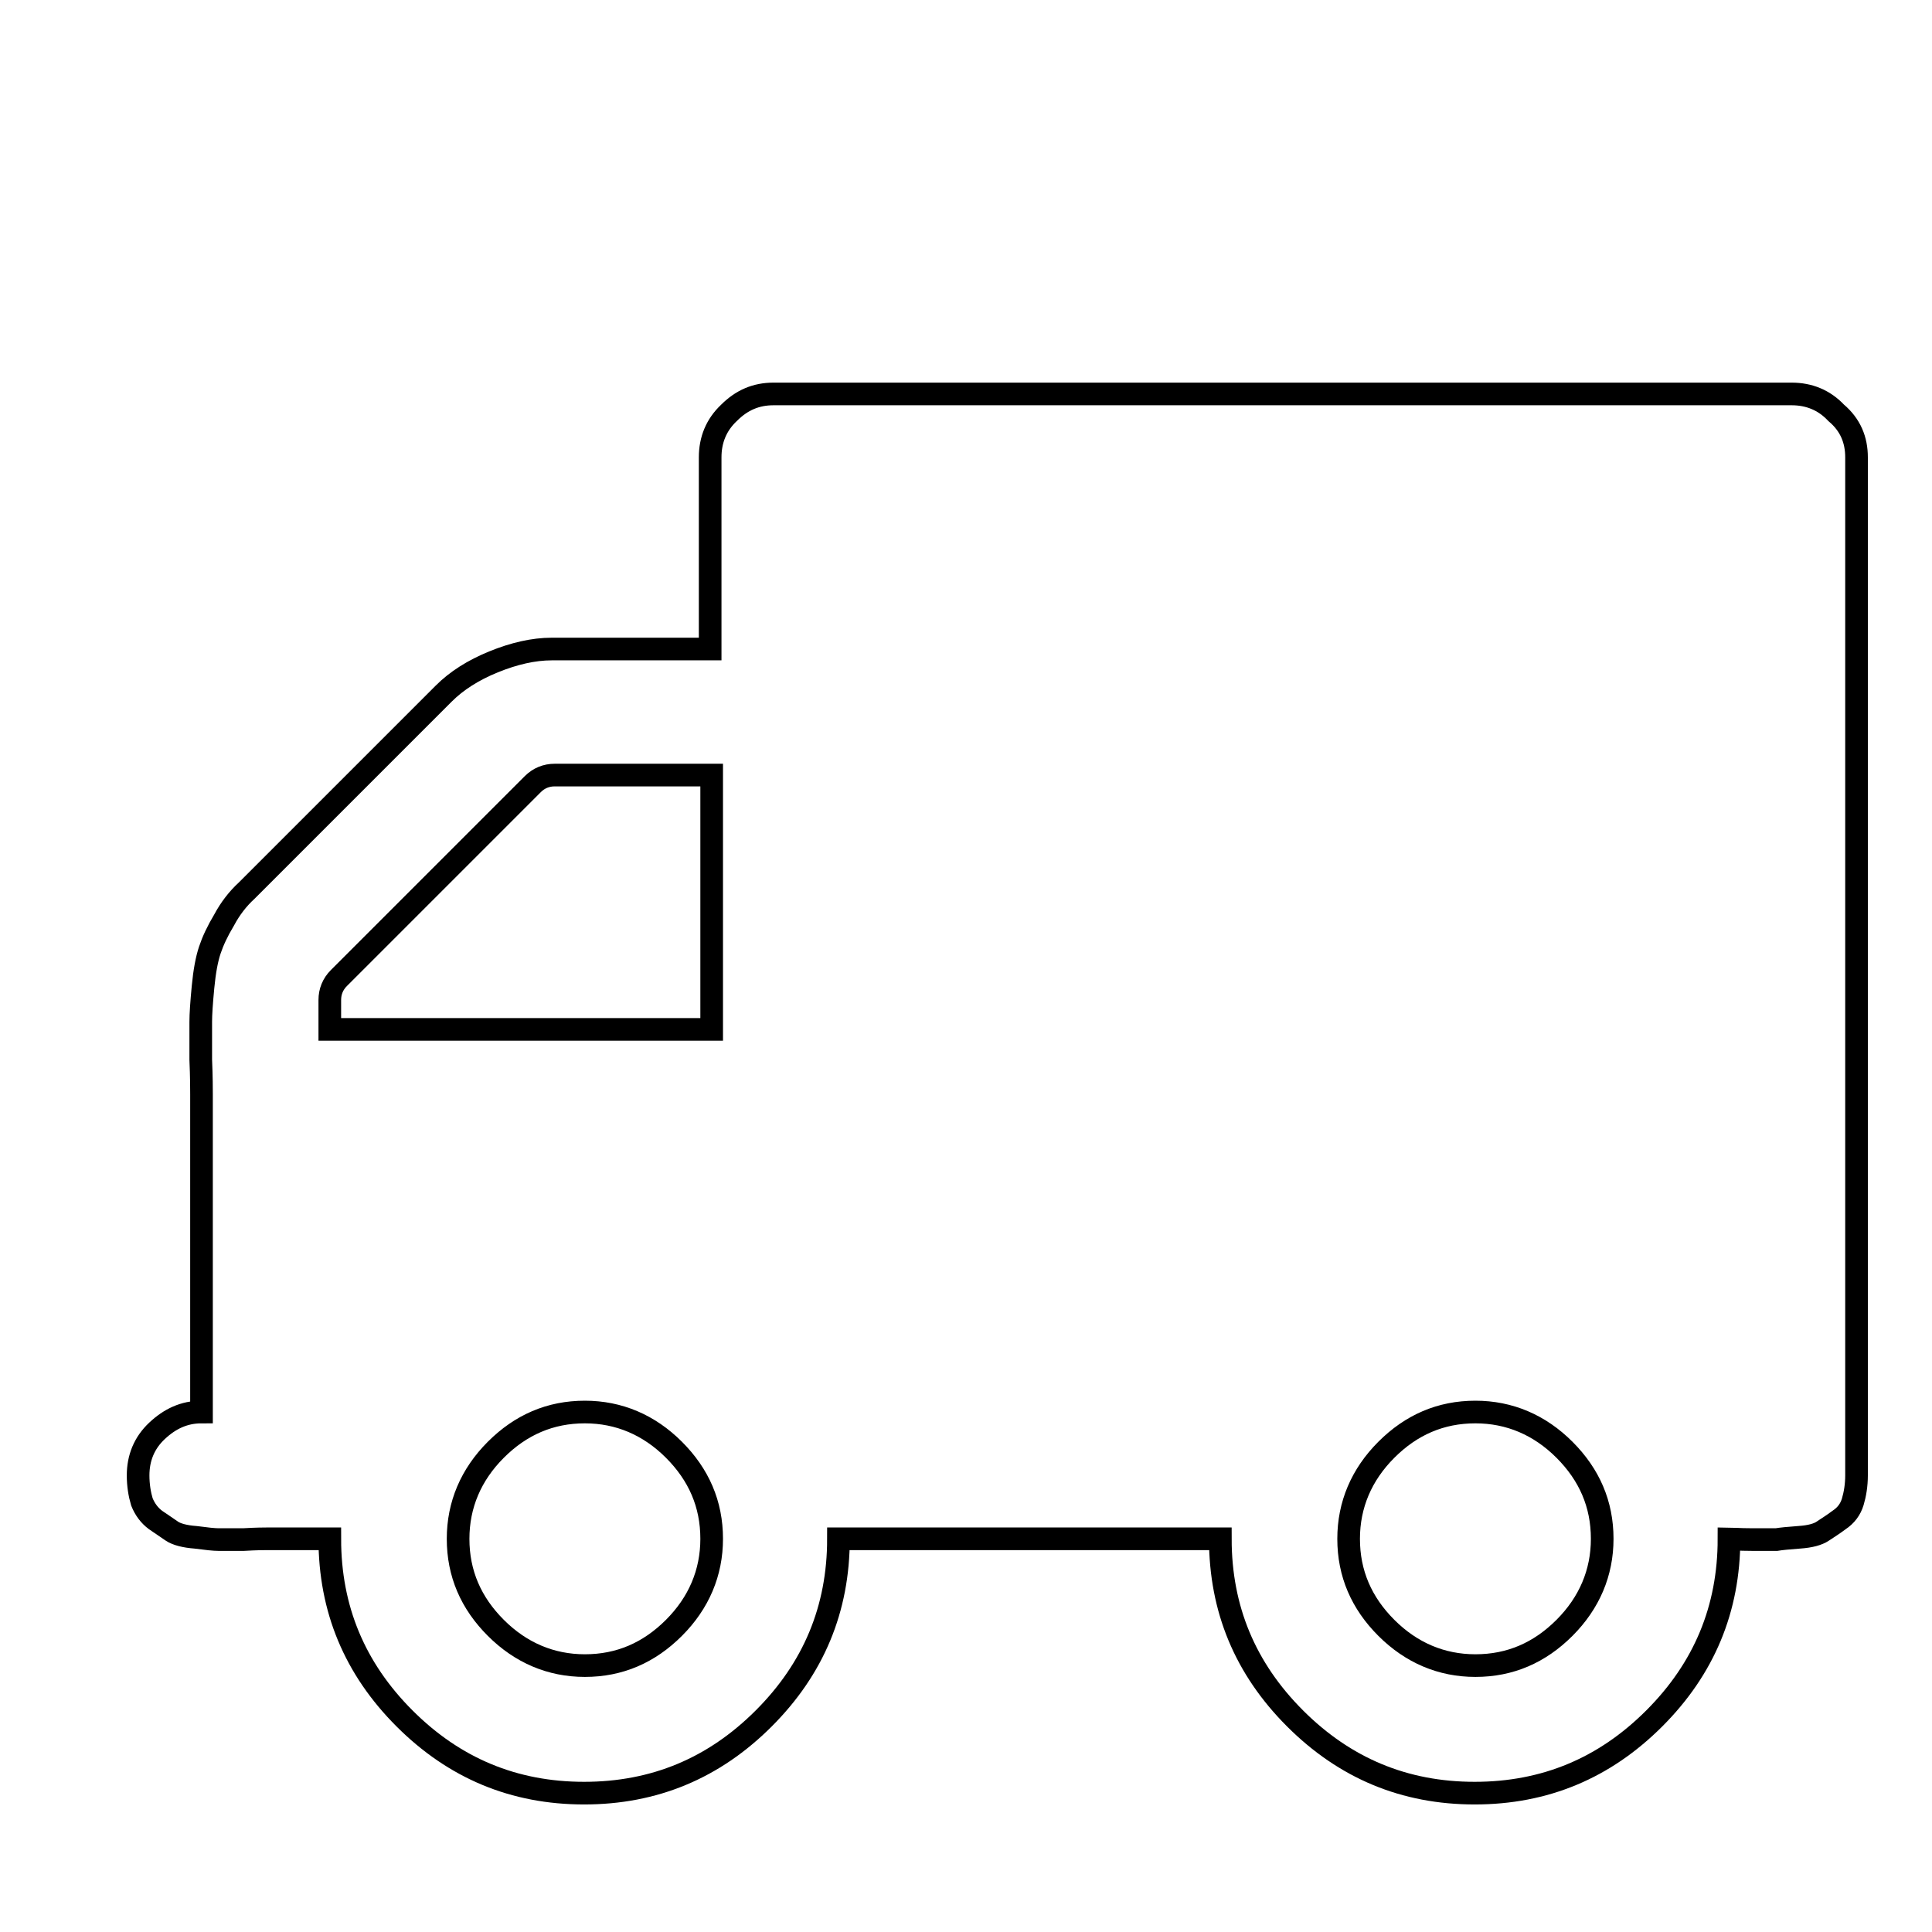 <?xml version="1.0" encoding="utf-8"?>
<!-- Svg Vector Icons : http://www.onlinewebfonts.com/icon -->
<!DOCTYPE svg PUBLIC "-//W3C//DTD SVG 1.1//EN" "http://www.w3.org/Graphics/SVG/1.1/DTD/svg11.dtd">
<svg version="1.1" xmlns="http://www.w3.org/2000/svg" xmlns:xlink="http://www.w3.org/1999/xlink" x="0px" y="0px" viewBox="0 0 256 256" enable-background="new 0 0 256 256" xml:space="preserve">
<g><g><path stroke-width="3" fill-opacity="0" stroke="#000000"  d="M10,18.4L10,18.4L10,18.4z"/><path stroke-width="3" fill-opacity="0" stroke="#000000"  d="M94.3,203.9c0-4.6-1.7-8.5-5-11.8c-3.3-3.3-7.3-5-11.8-5c-4.6,0-8.5,1.7-11.8,5c-3.3,3.3-5,7.3-5,11.8c0,4.6,1.7,8.5,5,11.8c3.3,3.3,7.3,5,11.8,5c4.6,0,8.5-1.7,11.8-5C92.6,212.4,94.3,208.4,94.3,203.9z M43.7,136.4h50.6v-33.7H73.5c-1.1,0-2.1,0.4-2.9,1.2l-25.7,25.7c-0.8,0.8-1.2,1.8-1.2,2.9V136.4L43.7,136.4z M212.3,203.9c0-4.6-1.7-8.5-5-11.8c-3.3-3.3-7.3-5-11.8-5c-4.6,0-8.5,1.7-11.8,5c-3.3,3.3-5,7.3-5,11.8c0,4.6,1.7,8.5,5,11.8c3.3,3.3,7.3,5,11.8,5c4.6,0,8.5-1.7,11.8-5C210.6,212.4,212.3,208.4,212.3,203.9z M246,60.6v134.9c0,1.3-0.2,2.5-0.5,3.5s-0.9,1.8-1.8,2.4c-0.8,0.6-1.6,1.1-2.2,1.5c-0.6,0.4-1.6,0.7-3.1,0.8c-1.4,0.1-2.4,0.2-3,0.3c-0.5,0-1.6,0-3.3,0c-1.7,0-2.7-0.1-3-0.1c0,9.3-3.3,17.2-9.9,23.8c-6.6,6.6-14.5,9.9-23.8,9.9c-9.3,0-17.2-3.3-23.8-9.9c-6.6-6.6-9.9-14.5-9.9-23.8h-50.6c0,9.3-3.3,17.2-9.9,23.8c-6.6,6.6-14.5,9.9-23.8,9.9c-9.3,0-17.2-3.3-23.8-9.9s-9.9-14.5-9.9-23.8h-8.4c-0.3,0-1.3,0-3,0.1c-1.7,0-2.8,0-3.4,0c-0.5,0-1.5-0.1-3-0.3c-1.4-0.1-2.5-0.4-3.1-0.8c-0.6-0.4-1.3-0.9-2.2-1.5c-0.8-0.6-1.4-1.4-1.8-2.4c-0.3-1-0.5-2.2-0.5-3.5c0-2.3,0.8-4.3,2.5-5.9s3.6-2.5,5.9-2.5v-42.1c0-0.7,0-2.2-0.1-4.6c0-2.4,0-4,0-5c0-1,0.1-2.5,0.3-4.6c0.2-2.1,0.5-3.7,0.9-4.9c0.4-1.2,1-2.5,1.9-4c0.8-1.5,1.8-2.8,3-3.9l26.1-26.1c1.7-1.7,3.9-3.1,6.6-4.2s5.3-1.7,7.7-1.7h21V60.6c0-2.3,0.8-4.3,2.5-5.9c1.7-1.7,3.6-2.5,5.9-2.5h134.9c2.3,0,4.3,0.8,5.9,2.5C245.2,56.3,246,58.3,246,60.6L246,60.6z"/></g></g>
</svg>